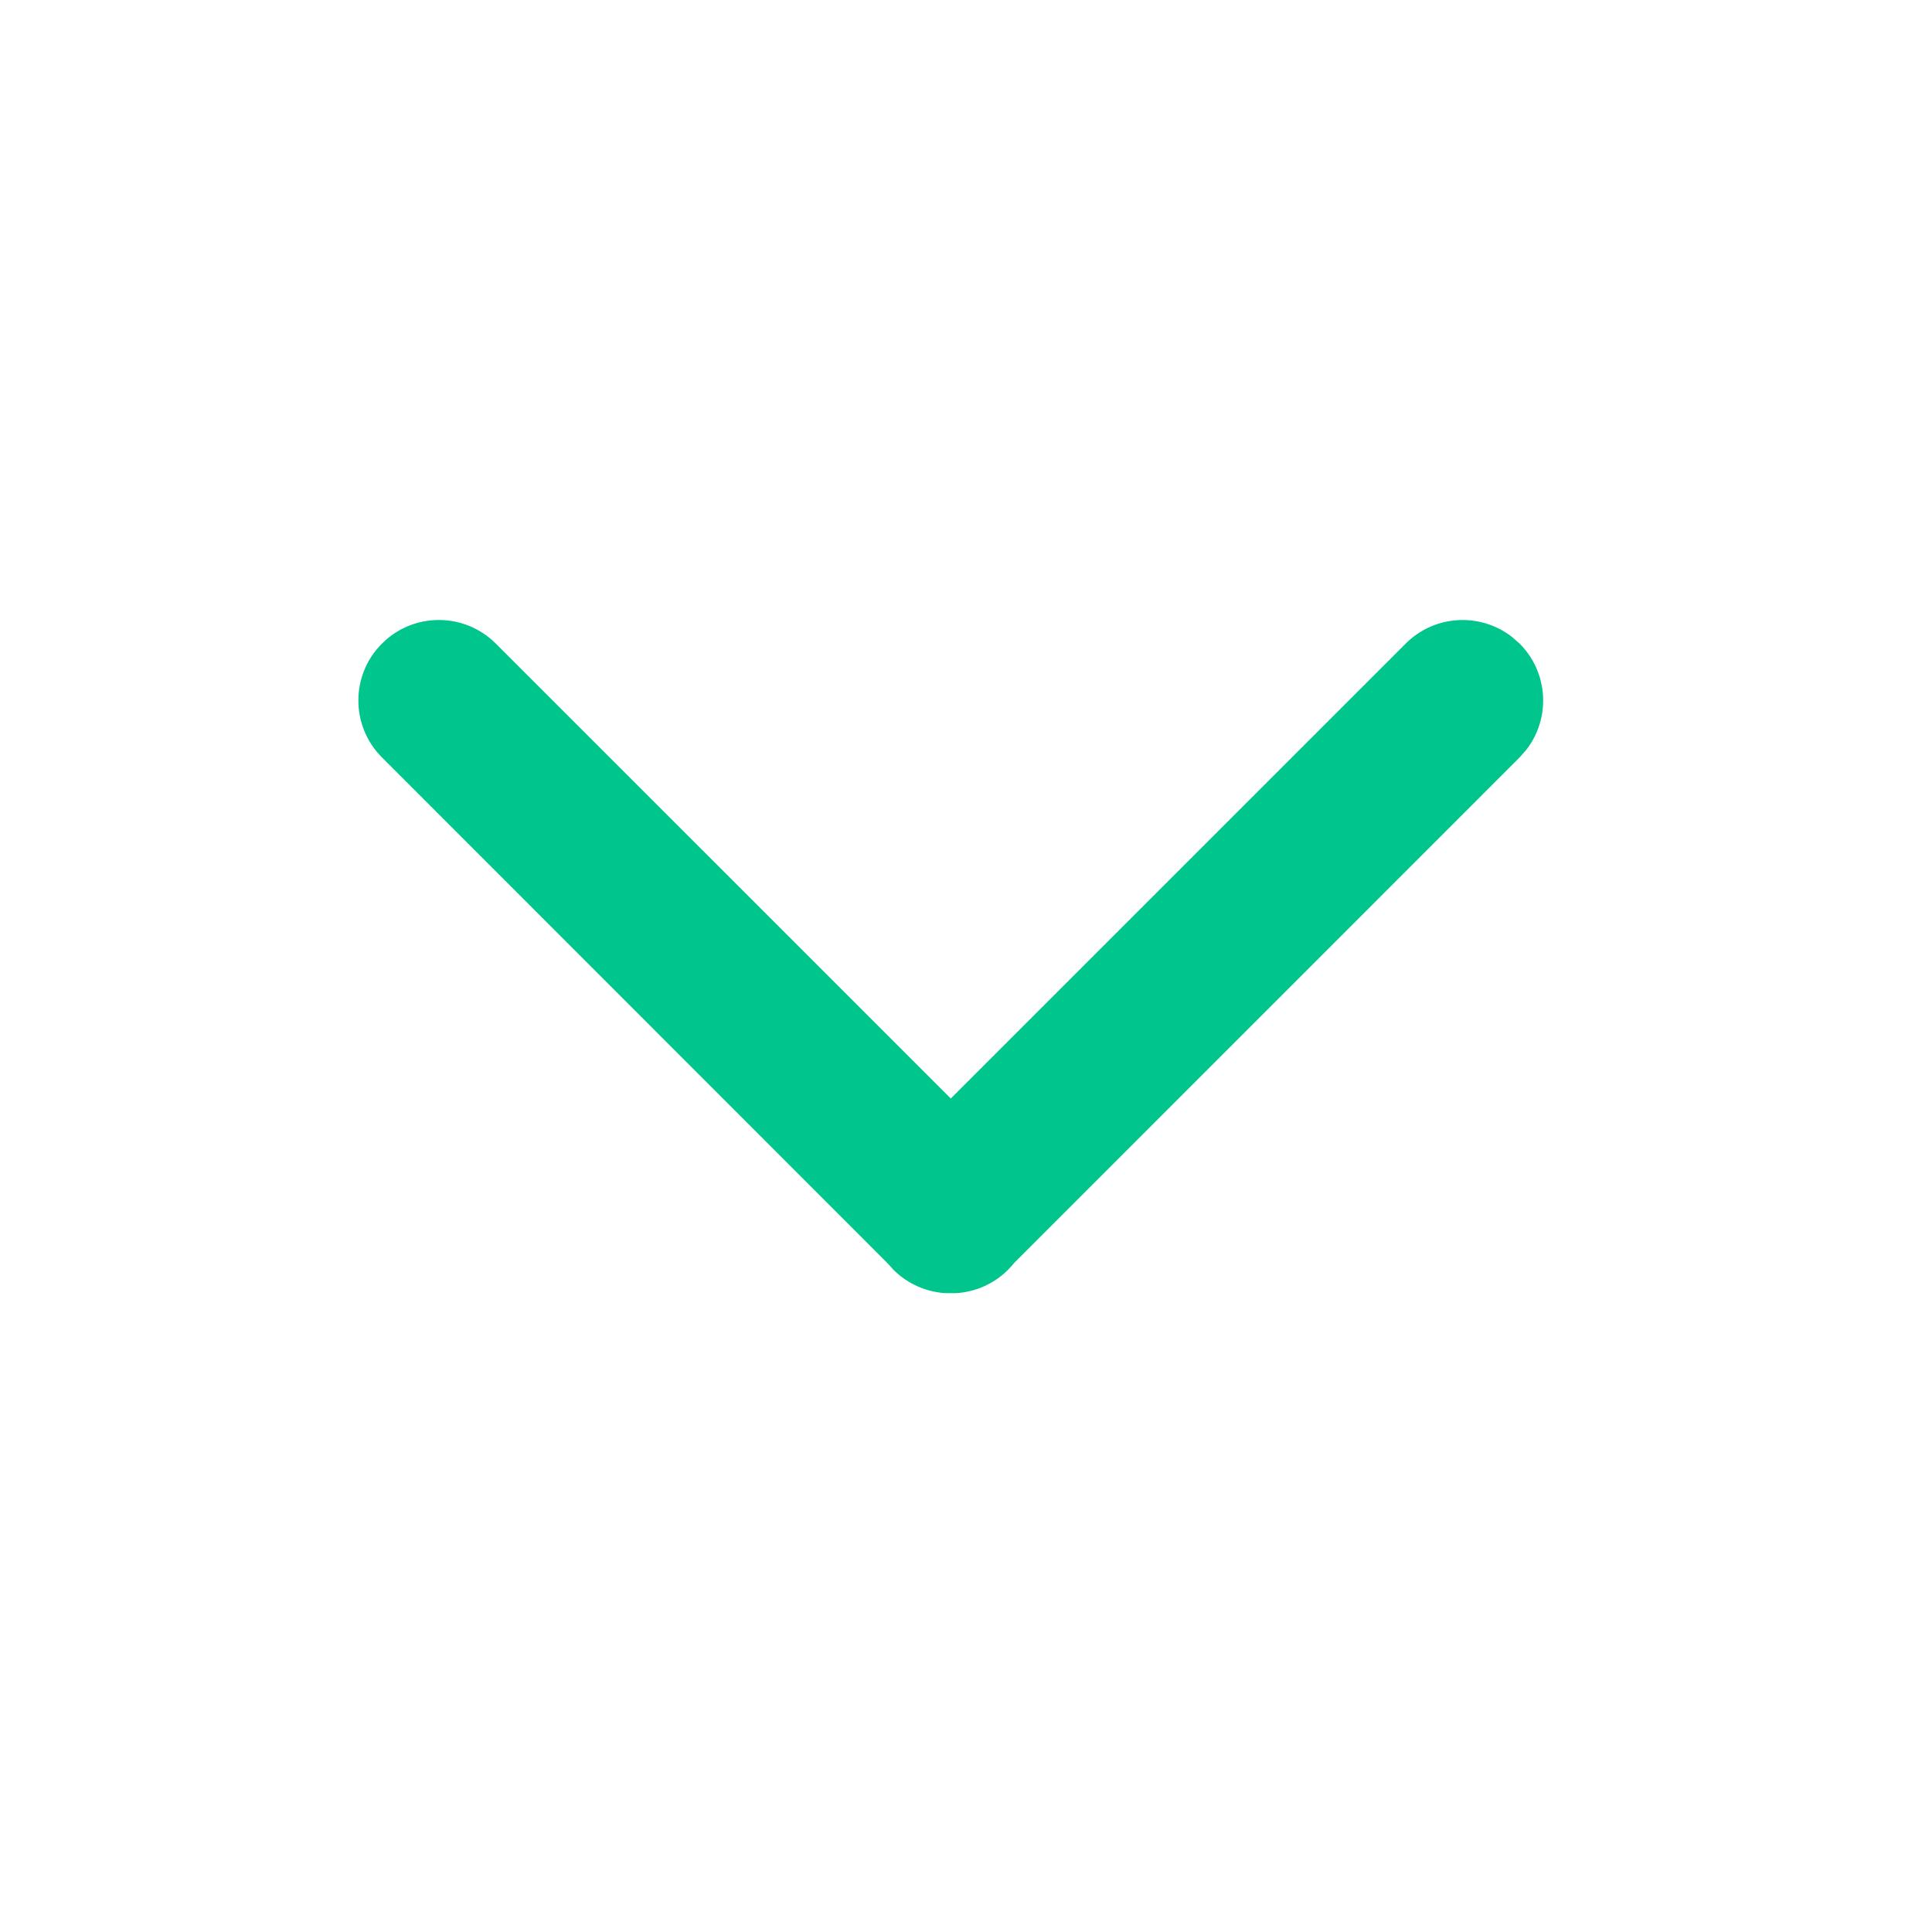 <?xml version="1.0" encoding="UTF-8"?>
<svg width="24px" height="24px" viewBox="0 0 24 24" version="1.1" xmlns="http://www.w3.org/2000/svg" xmlns:xlink="http://www.w3.org/1999/xlink">
    <title>Icon/24px/icon_arrow_down</title>
    <g id="Icon/24px/icon_arrow_down" stroke="none" stroke-width="1" fill="none" fill-rule="evenodd">
        <path d="M11.746,16.064 C11.511,16.05 11.279,15.953 11.098,15.773 L11.028,15.695 L11.028,15.695 L4.745,9.409 C4.354,9.018 4.354,8.385 4.745,7.995 C5.135,7.604 5.768,7.604 6.159,7.995 L11.811,13.646 L17.462,7.995 C17.823,7.634 18.39,7.607 18.782,7.912 L18.877,7.995 C19.237,8.355 19.265,8.923 18.96,9.315 L18.877,9.409 L12.6,15.687 C12.576,15.717 12.55,15.745 12.523,15.773 C12.343,15.953 12.111,16.05 11.875,16.064 L11.746,16.064 Z" id="路径" fill="#00c58d" fill-rule="nonzero"></path>
    </g>
</svg>

